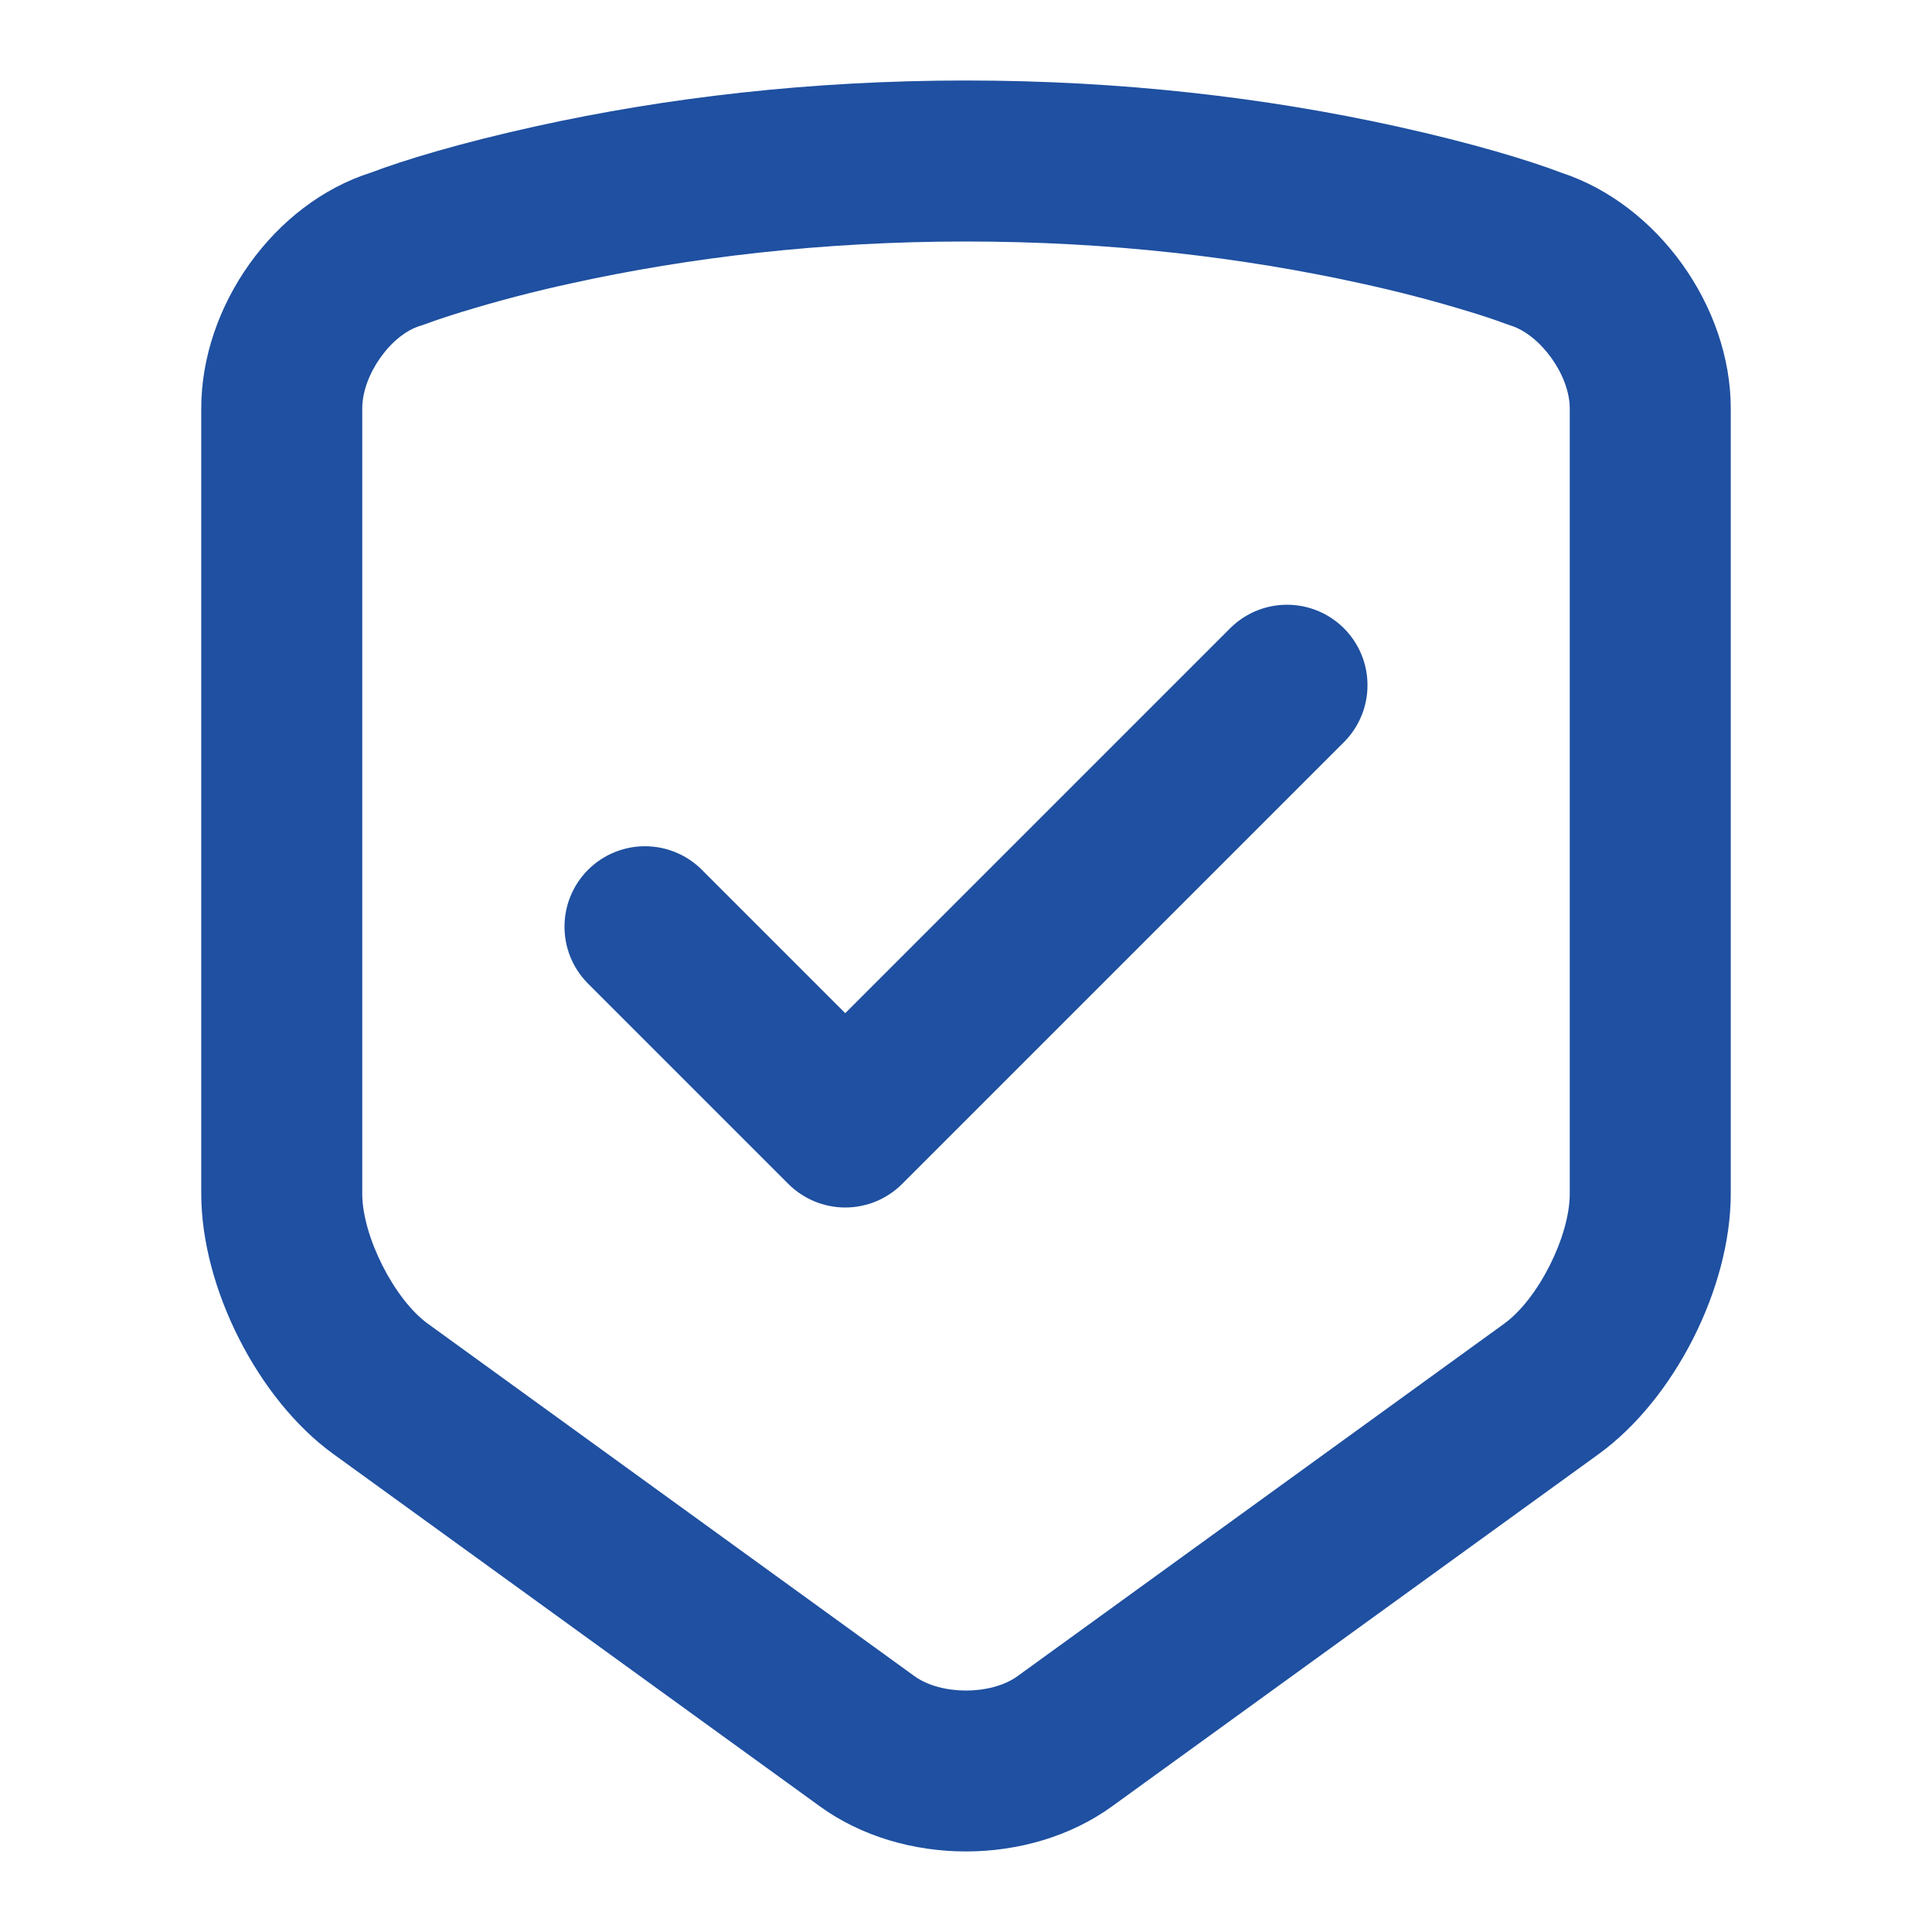 <svg width="48" height="48" viewBox="0 0 48 48" fill="none" xmlns="http://www.w3.org/2000/svg">
<path d="M43 10.146V29.66C43 31.997 41.602 34.761 39.72 36.125L27.626 44.88C25.568 46.37 22.434 46.373 20.372 44.88L8.281 36.124C6.405 34.766 5 31.988 5 29.659V10.146C5 7.596 6.809 5.051 9.216 4.288C10.022 3.982 11.415 3.556 13.316 3.137C16.54 2.426 20.13 2 24 2C27.87 2 31.46 2.426 34.684 3.137C36.594 3.558 37.991 3.986 38.795 4.292C41.185 5.077 43 7.611 43 10.146ZM9 10.146V29.66C9 30.712 9.795 32.282 10.627 32.885L22.719 41.643C23.38 42.121 24.622 42.12 25.281 41.643L37.373 32.885C38.213 32.276 39 30.72 39 29.66V10.146C39 9.323 38.275 8.32 37.533 8.088L37.409 8.045C37.118 7.938 36.824 7.839 36.527 7.75C35.635 7.477 34.733 7.241 33.822 7.043C30.87 6.392 27.567 6 24 6C20.433 6 17.13 6.392 14.178 7.043C13.267 7.241 12.365 7.477 11.473 7.75C11.023 7.889 10.725 7.993 10.591 8.045L10.441 8.095C9.716 8.313 9 9.31 9 10.147V10.146ZM17.414 21.586L21 25.172L30.586 15.586C30.963 15.222 31.468 15.02 31.993 15.025C32.517 15.029 33.019 15.239 33.39 15.61C33.761 15.981 33.971 16.483 33.975 17.007C33.98 17.532 33.778 18.037 33.414 18.414L22.414 29.414C22.039 29.789 21.53 30 21 30C20.47 30 19.961 29.789 19.586 29.414L14.586 24.414C14.222 24.037 14.02 23.532 14.025 23.007C14.029 22.483 14.239 21.981 14.61 21.61C14.981 21.239 15.483 21.029 16.007 21.025C16.532 21.02 17.037 21.222 17.414 21.586Z" fill="#1F50A1"/>
</svg>

